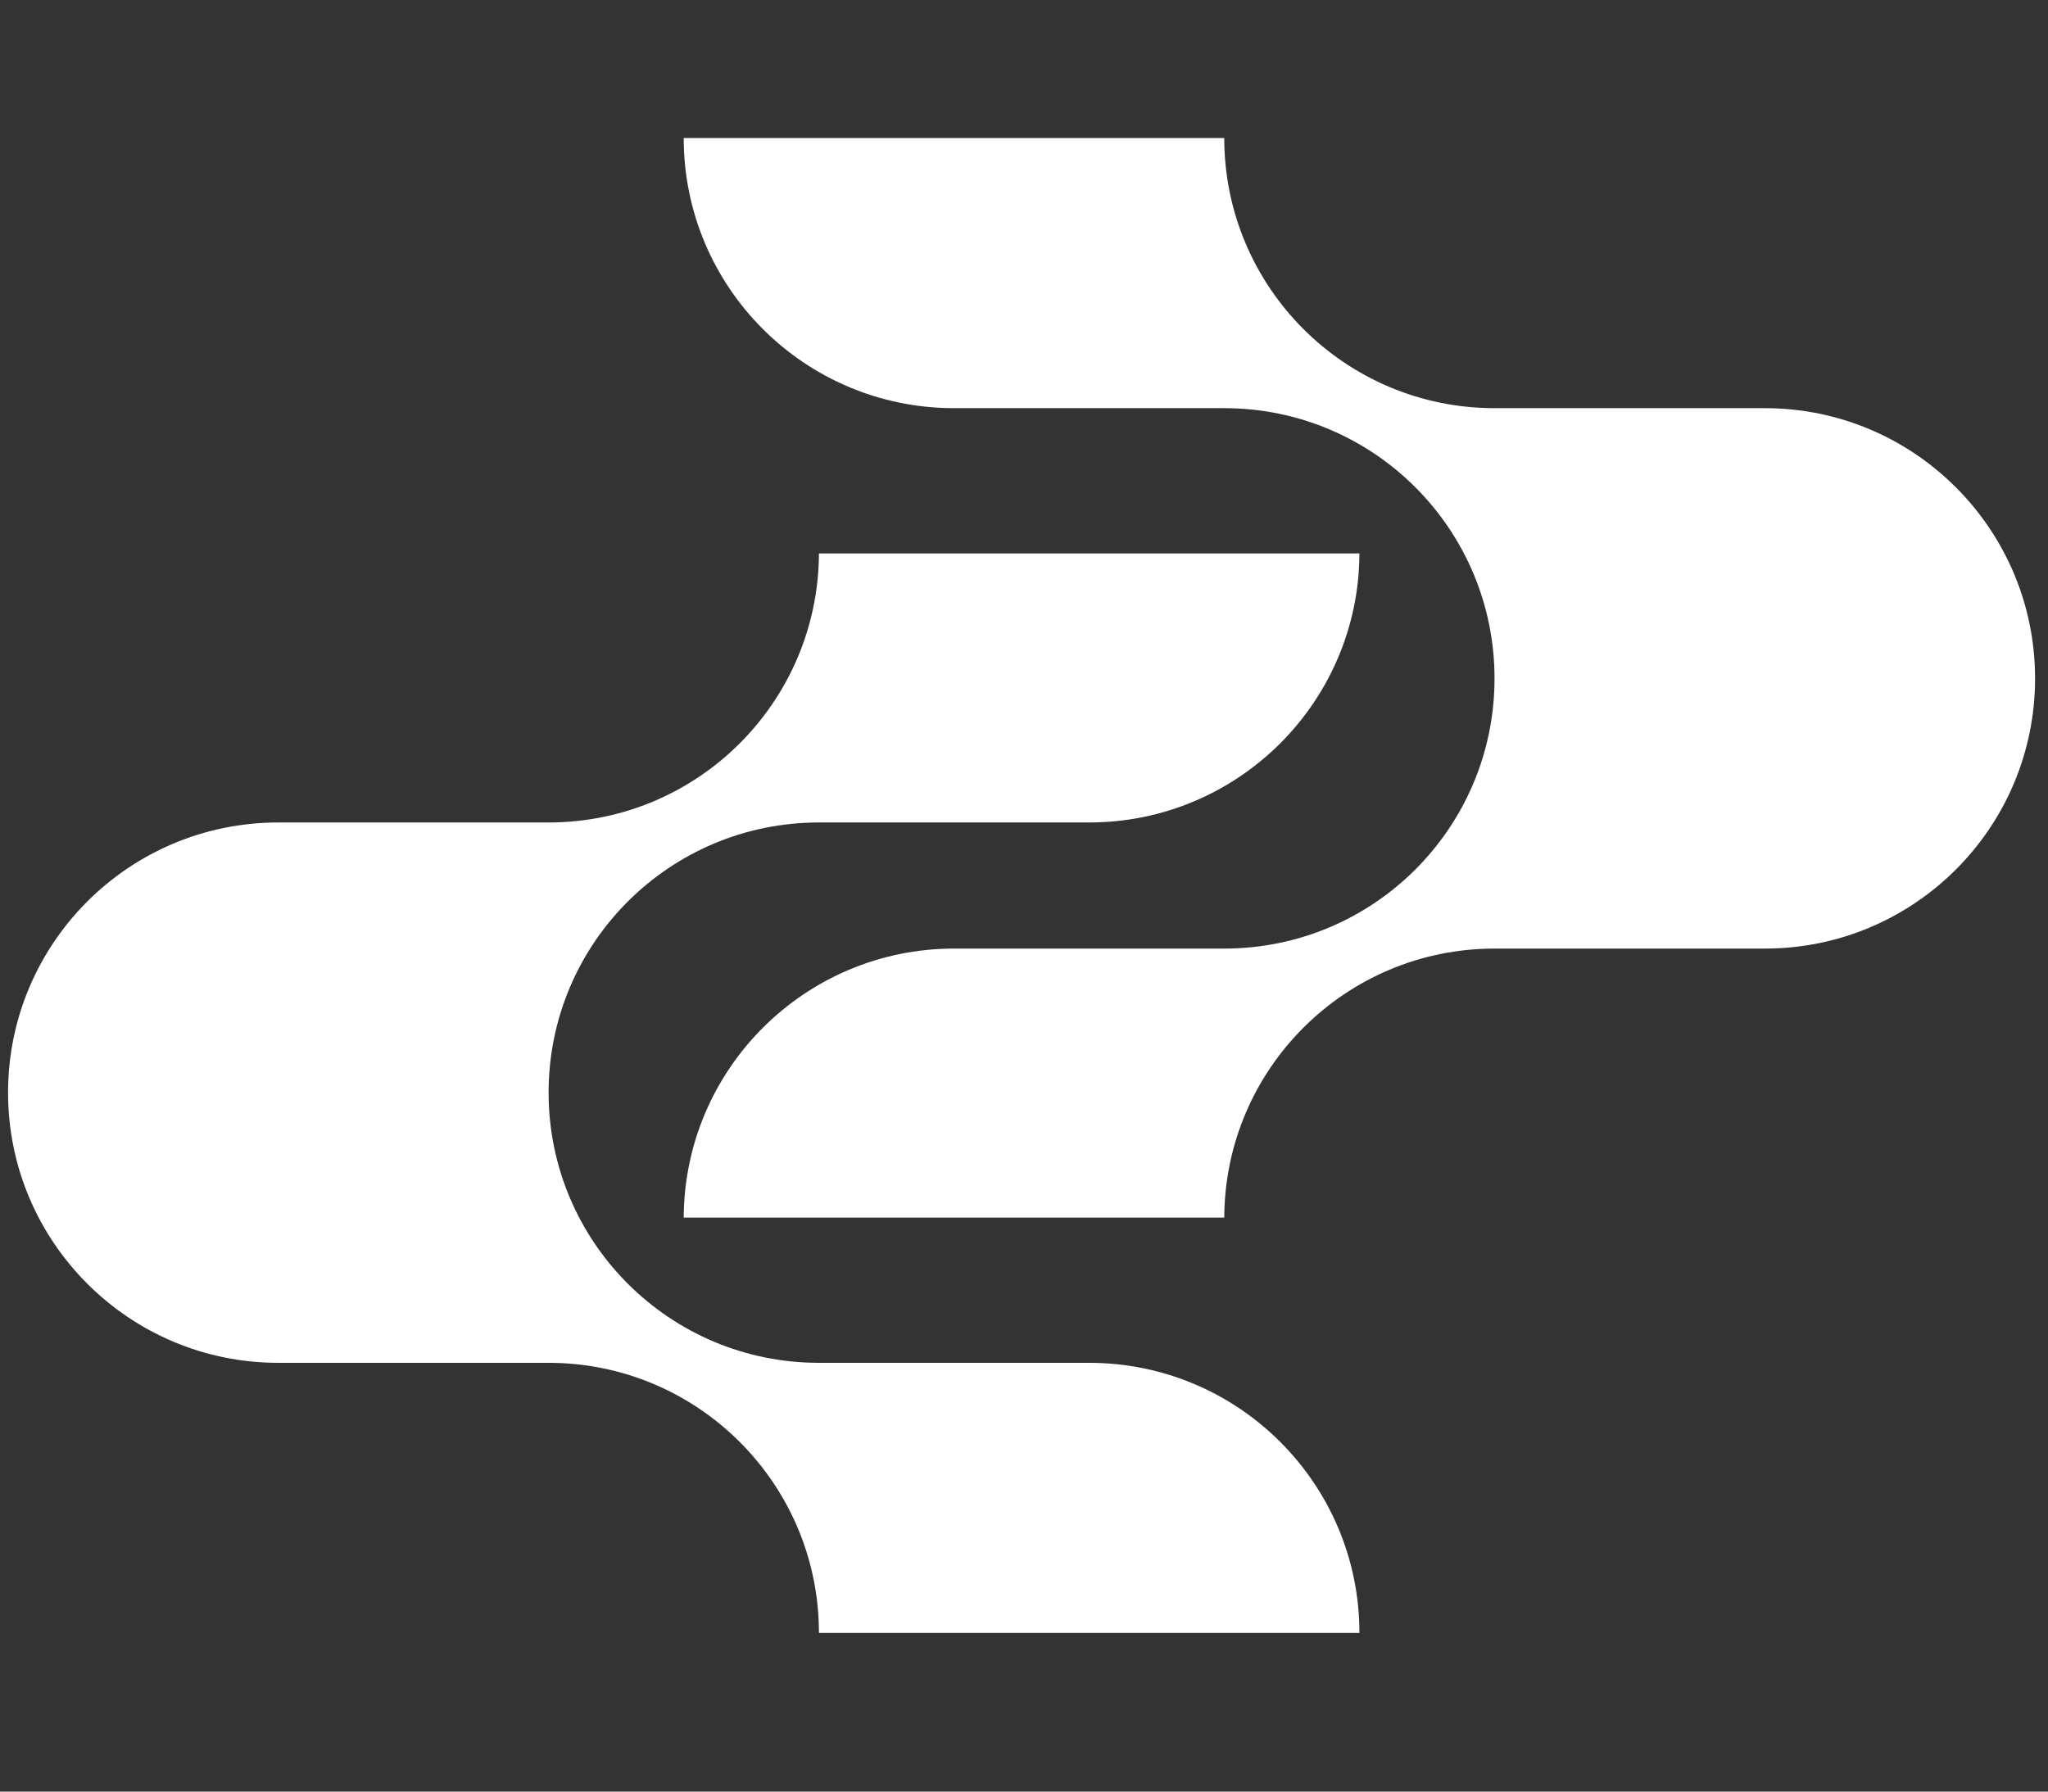 <svg width="32" height="28" viewBox="0 0 32 28" fill="none" xmlns="http://www.w3.org/2000/svg">
<rect x="0" y="0" width="32" height="28" fill="#333333" stroke="none"/>
<g clip-path="url(#clip0_587_1231)">
<path d="M14.907 6.379H19.129C21.462 6.379 23.352 8.27 23.352 10.603C23.352 12.936 21.461 14.825 19.129 14.825H14.907C12.581 14.825 10.693 16.706 10.683 19.029H19.129C19.139 16.705 21.025 14.825 23.352 14.825H27.576C29.909 14.825 31.798 12.934 31.798 10.603C31.798 8.272 29.907 6.379 27.576 6.379H23.352C21.019 6.379 19.129 4.488 19.129 2.157H10.683C10.683 4.49 12.574 6.379 14.907 6.379Z" fill="white"/>
<path d="M17.017 21.299H12.796C10.463 21.299 8.572 19.409 8.572 17.076C8.572 14.742 10.463 12.854 12.796 12.854H17.017C19.343 12.854 21.232 10.973 21.241 8.649H12.796C12.786 10.973 10.899 12.854 8.572 12.854H4.348C2.015 12.854 0.126 14.745 0.126 17.076C0.126 19.407 2.017 21.299 4.348 21.299H8.572C10.905 21.299 12.796 23.191 12.796 25.521H21.241C21.241 23.189 19.351 21.299 17.017 21.299Z" fill="white"/>
</g>
<defs>
<clipPath id="clip0_587_1231">
<rect width="31.9" height="27.7" fill="white"/>
</clipPath>
</defs>
</svg>
